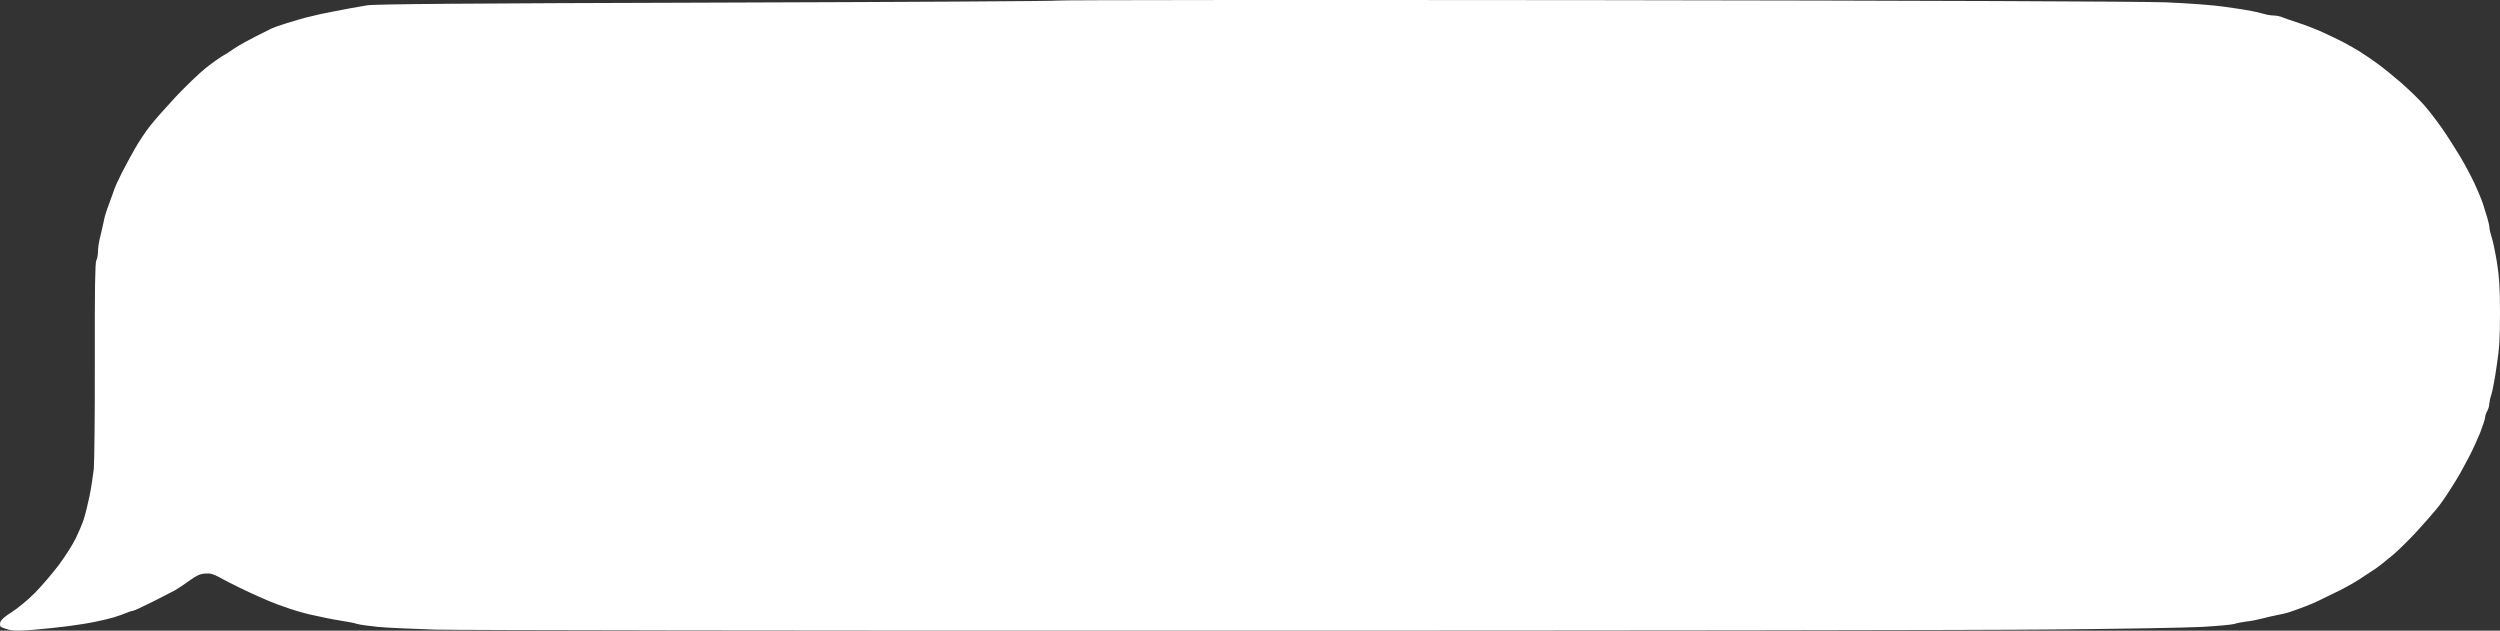 <?xml version="1.0" encoding="UTF-8"?> <svg xmlns="http://www.w3.org/2000/svg" width="884" height="223" viewBox="0 0 884 223" fill="none"><rect x="0" y="0" width="884" height="223" fill="#333333" stroke="none"/><path d="M253.315 0.922C319.472 0.717 373.767 0.41 373.92 0.205C374.125 0 459.198 -0.051 562.983 0.051C683.537 0.205 756.748 0.512 765.747 0.819C774.029 1.178 782.669 1.793 786.708 2.407C790.491 2.919 794.735 3.585 796.166 3.892C797.547 4.148 799.541 4.609 800.512 4.917C801.483 5.224 803.068 5.48 803.937 5.48C804.858 5.48 806.391 5.787 807.261 6.197C808.181 6.556 810.788 7.477 813.038 8.194C815.287 8.911 818.968 10.345 821.218 11.37C823.467 12.394 826.688 13.931 828.375 14.801C830.063 15.672 832.772 17.208 834.408 18.233C836.044 19.257 838.907 21.203 840.799 22.586C842.691 23.969 846.423 26.991 849.081 29.295C851.74 31.651 855.319 35.083 857.006 36.978C858.693 38.873 861.607 42.663 863.499 45.377C865.39 48.091 868.253 52.598 869.94 55.415C871.628 58.232 873.877 62.483 875.002 64.89C876.127 67.297 877.456 70.524 877.967 72.06C878.427 73.597 879.143 75.901 879.552 77.182C879.91 78.462 880.268 79.947 880.268 80.511C880.268 81.074 880.626 82.559 881.035 83.84C881.495 85.12 882.313 89.115 882.926 92.802C883.744 98.026 884 101.816 884 110.472C884 119.332 883.796 123.071 882.824 129.421C882.211 133.775 881.341 138.282 880.984 139.408C880.575 140.535 880.268 142.02 880.217 142.737C880.217 143.454 879.91 144.581 879.501 145.298C879.092 146.015 878.734 147.04 878.734 147.603C878.734 148.166 877.916 150.573 876.996 152.981C876.024 155.388 874.286 159.178 873.11 161.431C871.934 163.685 870.452 166.399 869.889 167.423C869.276 168.499 867.64 171.162 866.26 173.313C864.879 175.515 862.834 178.435 861.658 179.869C860.533 181.251 857.517 184.683 854.961 187.5C852.456 190.265 848.621 194.055 846.474 195.95C844.275 197.794 841.412 200.099 840.083 201.021C838.703 201.943 835.942 203.735 833.999 205.015C832.056 206.296 828.018 208.498 825.052 209.881C822.087 211.315 819.326 212.647 818.917 212.851C818.508 213.107 816.668 213.824 814.828 214.541L814.827 214.542C812.987 215.259 810.686 216.078 809.715 216.385C808.743 216.744 806.749 217.205 805.369 217.461C803.937 217.717 801.534 218.28 800.001 218.69C798.467 219.1 795.911 219.612 794.377 219.765C792.843 219.97 790.9 220.329 790.031 220.636C789.162 220.892 784.152 221.353 778.784 221.66C773.415 221.968 749.642 222.377 725.869 222.582C702.095 222.838 567.073 222.992 425.762 222.992C284.451 223.043 162.158 222.838 154.029 222.634C145.849 222.377 136.647 221.968 133.579 221.66C130.46 221.353 127.137 220.892 126.166 220.585C125.194 220.278 122.894 219.817 121.053 219.561C119.213 219.305 116.708 218.792 115.429 218.536C114.151 218.229 111.902 217.768 110.419 217.461C108.988 217.205 105.409 216.232 102.495 215.259C99.632 214.285 96.36 213.107 95.235 212.595C94.11 212.134 92.27 211.315 91.145 210.803C90.02 210.342 87.157 208.959 84.754 207.832C82.351 206.654 79.13 205.015 77.597 204.145C75.347 202.916 74.325 202.66 72.484 202.813C70.746 202.916 69.416 203.53 67.116 205.22C65.429 206.449 63.128 207.986 62.003 208.652C60.879 209.266 57.197 211.161 53.823 212.851C50.449 214.542 47.381 215.976 47.023 215.976C46.717 215.976 45.643 216.283 44.723 216.693C43.854 217.102 41.809 217.819 40.275 218.28C38.741 218.741 35.725 219.458 33.629 219.868C31.532 220.329 27.238 220.995 24.17 221.404C21.052 221.814 15.53 222.377 11.9 222.685C7.043 223.094 4.691 223.094 3.209 222.685C2.084 222.377 0.857 221.968 0.448 221.763C0.039 221.507 -0.114 220.892 0.09 220.073C0.346 219.202 1.624 218.024 4.078 216.488C6.123 215.207 9.753 212.237 12.156 209.83C14.559 207.423 18.393 202.916 20.745 199.843C23.046 196.77 25.755 192.468 26.778 190.368C27.8 188.268 29.078 185.246 29.59 183.71C30.101 182.173 31.021 178.486 31.635 175.515C32.248 172.545 32.913 168.192 33.168 165.784C33.373 163.377 33.577 146.118 33.526 127.373C33.475 102.277 33.629 93.007 34.038 92.137C34.395 91.522 34.651 90.037 34.651 88.808C34.651 87.63 35.009 85.274 35.469 83.584C35.878 81.894 36.441 79.486 36.696 78.206C36.901 76.926 37.719 74.262 38.486 72.316C39.201 70.319 40.07 68.014 40.326 67.195C40.582 66.324 41.758 63.712 42.984 61.305C44.212 58.898 46.308 55.005 47.688 52.598C49.069 50.191 51.42 46.606 52.954 44.66C54.488 42.663 58.629 38.002 62.157 34.212C65.735 30.422 70.49 25.864 72.74 24.071C74.989 22.279 77.597 20.435 78.466 19.923C79.386 19.462 81.329 18.233 82.811 17.157C84.294 16.133 87.719 14.238 90.378 12.906C93.037 11.575 95.644 10.294 96.104 10.038C96.615 9.782 98.916 8.963 101.217 8.246L101.408 8.187C103.729 7.48 106.623 6.597 108.016 6.248C109.397 5.89 111.851 5.326 113.384 4.968L118.497 3.944C119.775 3.688 122.076 3.227 123.61 2.97C125.143 2.714 127.904 2.202 129.745 1.895C132.199 1.434 165.124 1.178 253.315 0.922Z" fill="white"></path></svg> 